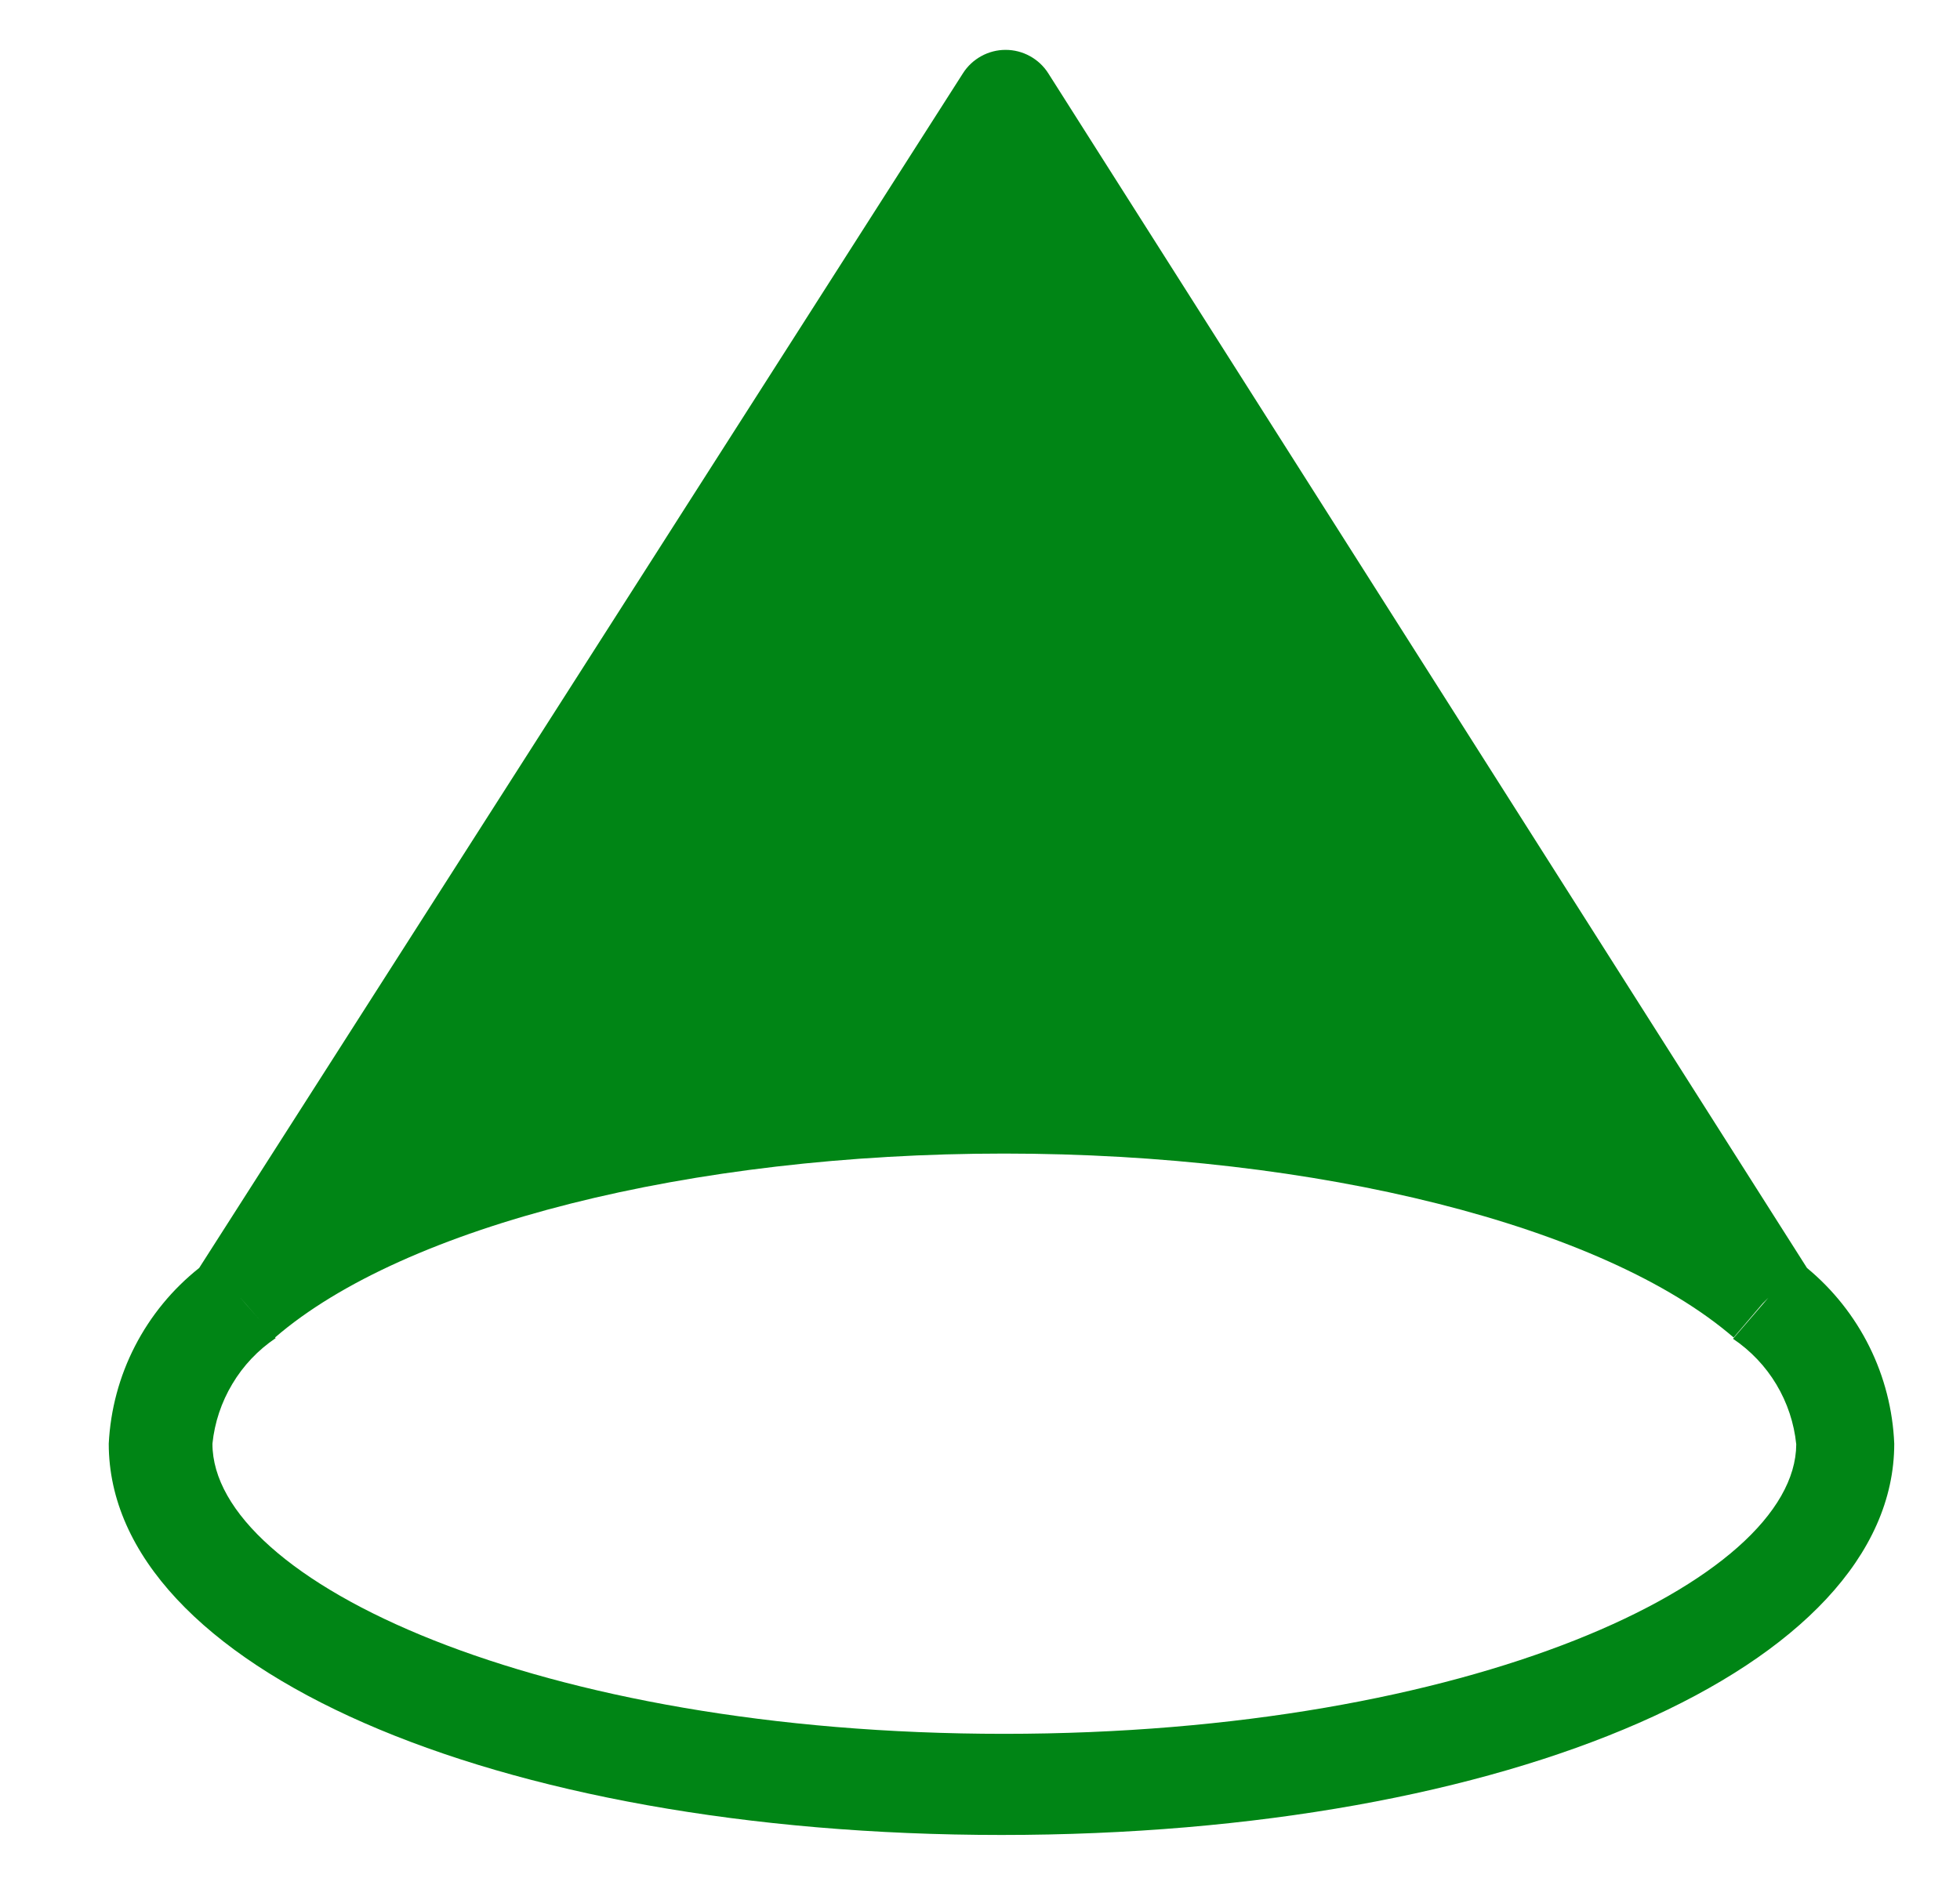 <svg width="31" height="30" viewBox="0 0 31 30" fill="none" xmlns="http://www.w3.org/2000/svg">
<g clip-path="url(#clip0_56_2334)">
<path d="M28.58 20.06L16.58 1.16C16.508 1.046 16.408 0.953 16.29 0.888C16.172 0.823 16.04 0.789 15.905 0.789C15.77 0.789 15.638 0.823 15.52 0.888C15.402 0.953 15.302 1.046 15.23 1.16L3.15 20.06C2.728 20.395 2.382 20.816 2.135 21.296C1.888 21.775 1.747 22.302 1.72 22.84C1.72 26.37 7.79 29.03 15.84 29.03C23.89 29.03 29.96 26.37 29.96 22.84C29.938 22.306 29.804 21.782 29.566 21.303C29.328 20.824 28.992 20.401 28.58 20.06ZM15.88 27.43C8.51 27.43 3.36 25.01 3.36 22.84C3.394 22.505 3.502 22.183 3.675 21.894C3.847 21.605 4.081 21.358 4.36 21.17L3.8 20.53L3.88 20.62L4.35 21.16C6.4 19.39 10.93 18.25 15.88 18.25C20.83 18.25 25.37 19.39 27.42 21.16L27.88 20.62L27.97 20.53L27.41 21.18C27.689 21.368 27.924 21.615 28.096 21.903C28.269 22.192 28.376 22.515 28.41 22.85C28.4 25.01 23.26 27.43 15.88 27.43Z" fill="#008515"/>
</g>
<defs>
<clipPath id="clip0_56_2334">
<rect width="30" height="29" fill="white" transform="translate(0.75 0.46)"/>
</clipPath>
</defs>
</svg>
